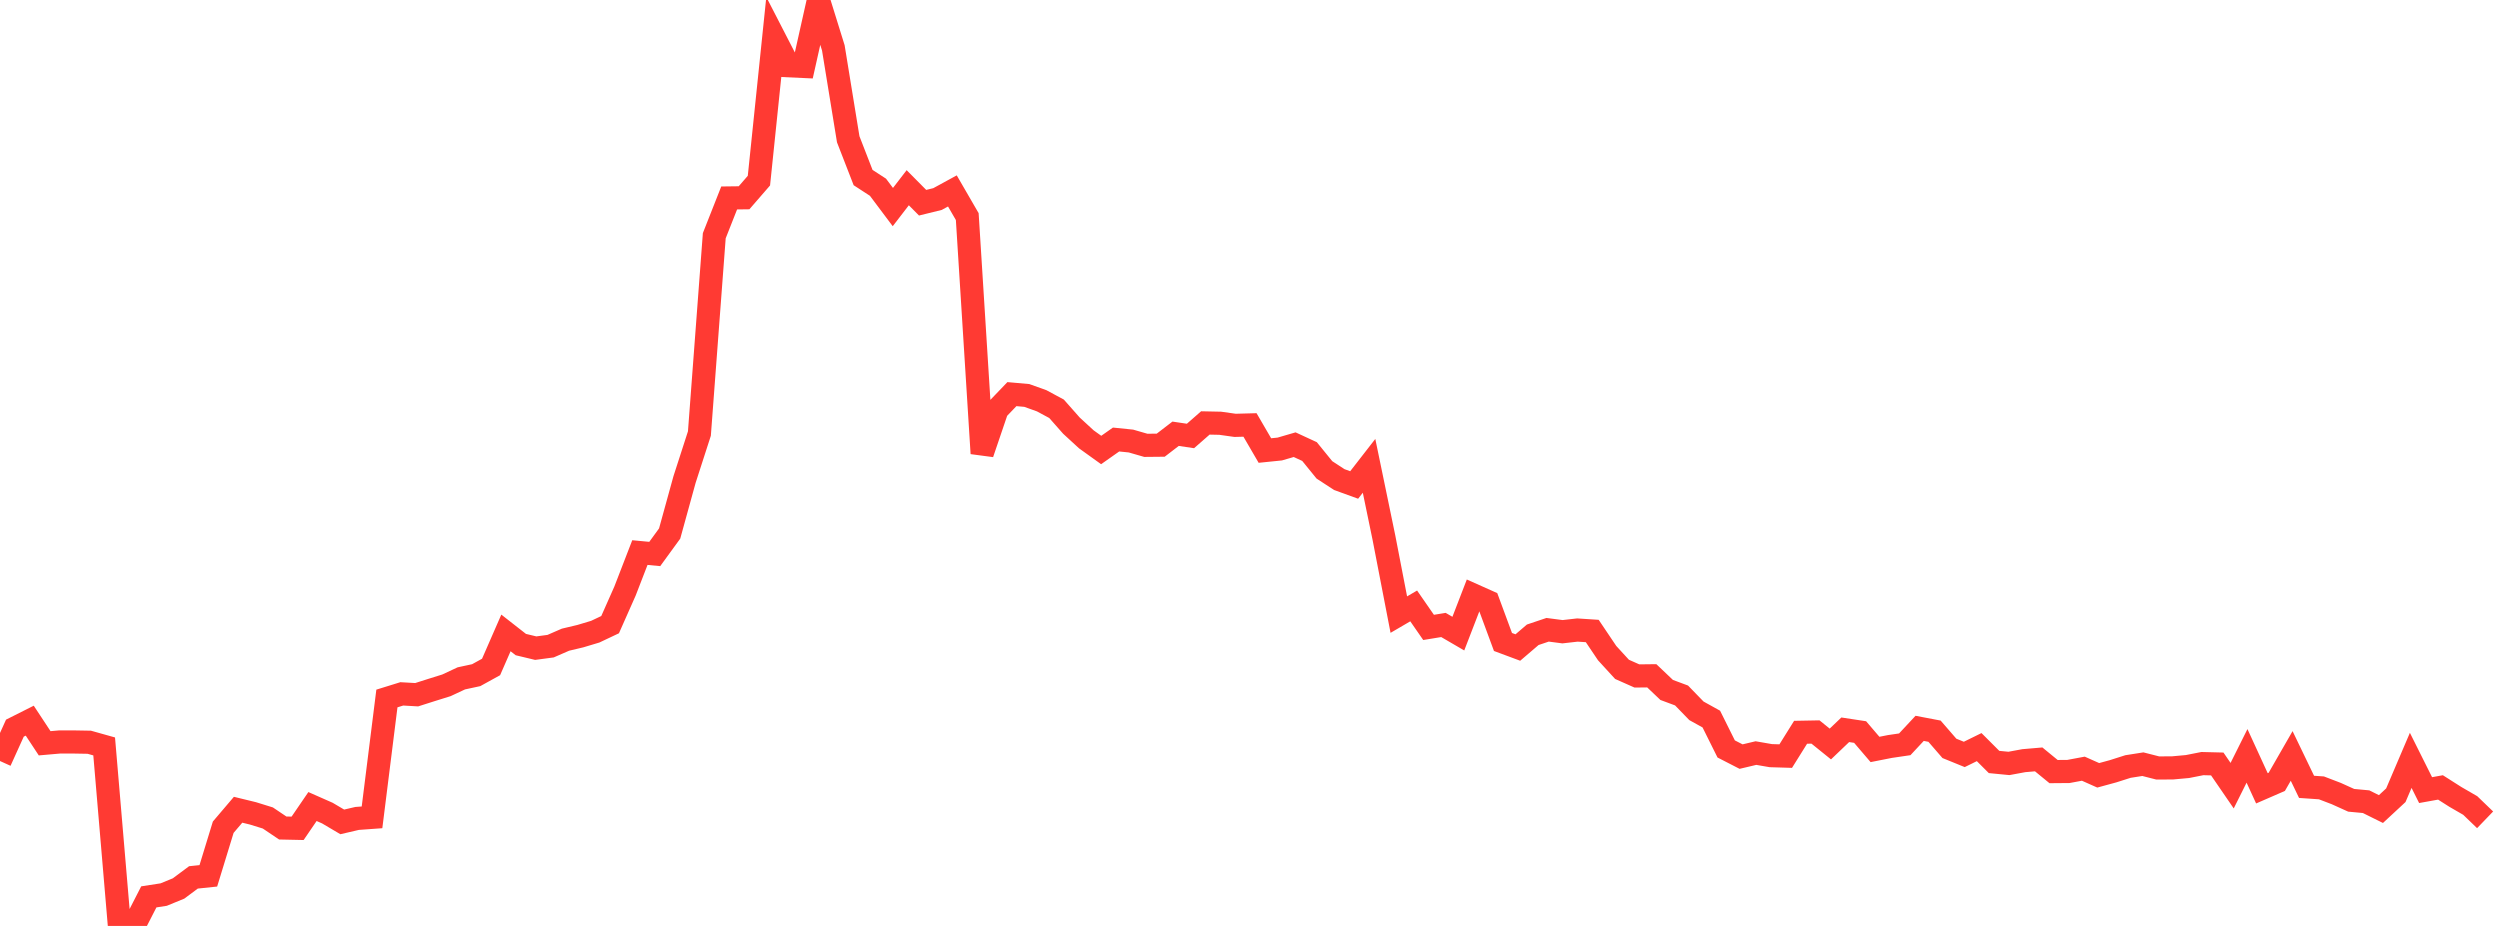 <?xml version="1.0" standalone="no"?>
<!DOCTYPE svg PUBLIC "-//W3C//DTD SVG 1.1//EN" "http://www.w3.org/Graphics/SVG/1.1/DTD/svg11.dtd">

<svg width="135" height="50" viewBox="0 0 135 50" preserveAspectRatio="none" 
  xmlns="http://www.w3.org/2000/svg"
  xmlns:xlink="http://www.w3.org/1999/xlink">


<polyline points="0.0, 41.095 0.804, 39.32 1.607, 38.916 2.411, 40.137 3.214, 40.067 4.018, 40.067 4.821, 40.081 5.625, 40.307 6.429, 49.77 7.232, 50.0 8.036, 48.431 8.839, 48.307 9.643, 47.977 10.446, 47.379 11.25, 47.295 12.054, 44.67 12.857, 43.726 13.661, 43.922 14.464, 44.171 15.268, 44.712 16.071, 44.729 16.875, 43.553 17.679, 43.908 18.482, 44.382 19.286, 44.195 20.089, 44.137 20.893, 37.718 21.696, 37.469 22.5, 37.515 23.304, 37.259 24.107, 37.008 24.911, 36.632 25.714, 36.459 26.518, 36.016 27.321, 34.178 28.125, 34.807 28.929, 35 29.732, 34.893 30.536, 34.543 31.339, 34.352 32.143, 34.111 32.946, 33.731 33.75, 31.918 34.554, 29.839 35.357, 29.915 36.161, 28.81 36.964, 25.898 37.768, 23.41 38.571, 12.728 39.375, 10.69 40.179, 10.68 40.982, 9.754 41.786, 1.992 42.589, 3.551 43.393, 3.588 44.196, 0.0 45.0, 2.586 45.804, 7.521 46.607, 9.588 47.411, 10.111 48.214, 11.182 49.018, 10.137 49.821, 10.947 50.625, 10.749 51.429, 10.31 52.232, 11.697 53.036, 24.484 53.839, 22.121 54.643, 21.283 55.446, 21.354 56.25, 21.642 57.054, 22.075 57.857, 22.984 58.661, 23.723 59.464, 24.3 60.268, 23.734 61.071, 23.816 61.875, 24.048 62.679, 24.04 63.482, 23.423 64.286, 23.542 65.089, 22.839 65.893, 22.856 66.696, 22.969 67.5, 22.947 68.304, 24.329 69.107, 24.247 69.911, 24.013 70.714, 24.384 71.518, 25.373 72.321, 25.897 73.125, 26.189 73.929, 25.155 74.732, 29.033 75.536, 33.189 76.339, 32.72 77.143, 33.88 77.946, 33.748 78.75, 34.216 79.554, 32.132 80.357, 32.491 81.161, 34.667 81.964, 34.966 82.768, 34.278 83.571, 34.008 84.375, 34.113 85.179, 34.022 85.982, 34.074 86.786, 35.269 87.589, 36.145 88.393, 36.502 89.196, 36.493 90.0, 37.257 90.804, 37.556 91.607, 38.384 92.411, 38.83 93.214, 40.443 94.018, 40.856 94.821, 40.666 95.625, 40.805 96.429, 40.829 97.232, 39.543 98.036, 39.528 98.839, 40.176 99.643, 39.408 100.446, 39.53 101.25, 40.47 102.054, 40.311 102.857, 40.193 103.661, 39.331 104.464, 39.484 105.268, 40.412 106.071, 40.739 106.875, 40.344 107.679, 41.147 108.482, 41.225 109.286, 41.076 110.089, 41.007 110.893, 41.666 111.696, 41.659 112.5, 41.509 113.304, 41.867 114.107, 41.648 114.911, 41.392 115.714, 41.266 116.518, 41.471 117.321, 41.466 118.125, 41.393 118.929, 41.234 119.732, 41.254 120.536, 42.426 121.339, 40.817 122.143, 42.569 122.946, 42.22 123.75, 40.82 124.554, 42.49 125.357, 42.545 126.161, 42.853 126.964, 43.216 127.768, 43.291 128.571, 43.689 129.375, 42.943 130.179, 41.059 130.982, 42.666 131.786, 42.521 132.589, 43.032 133.393, 43.497 134.196, 44.27" fill="none" stroke="#ff3a33" stroke-width="1.25"/>

</svg>
